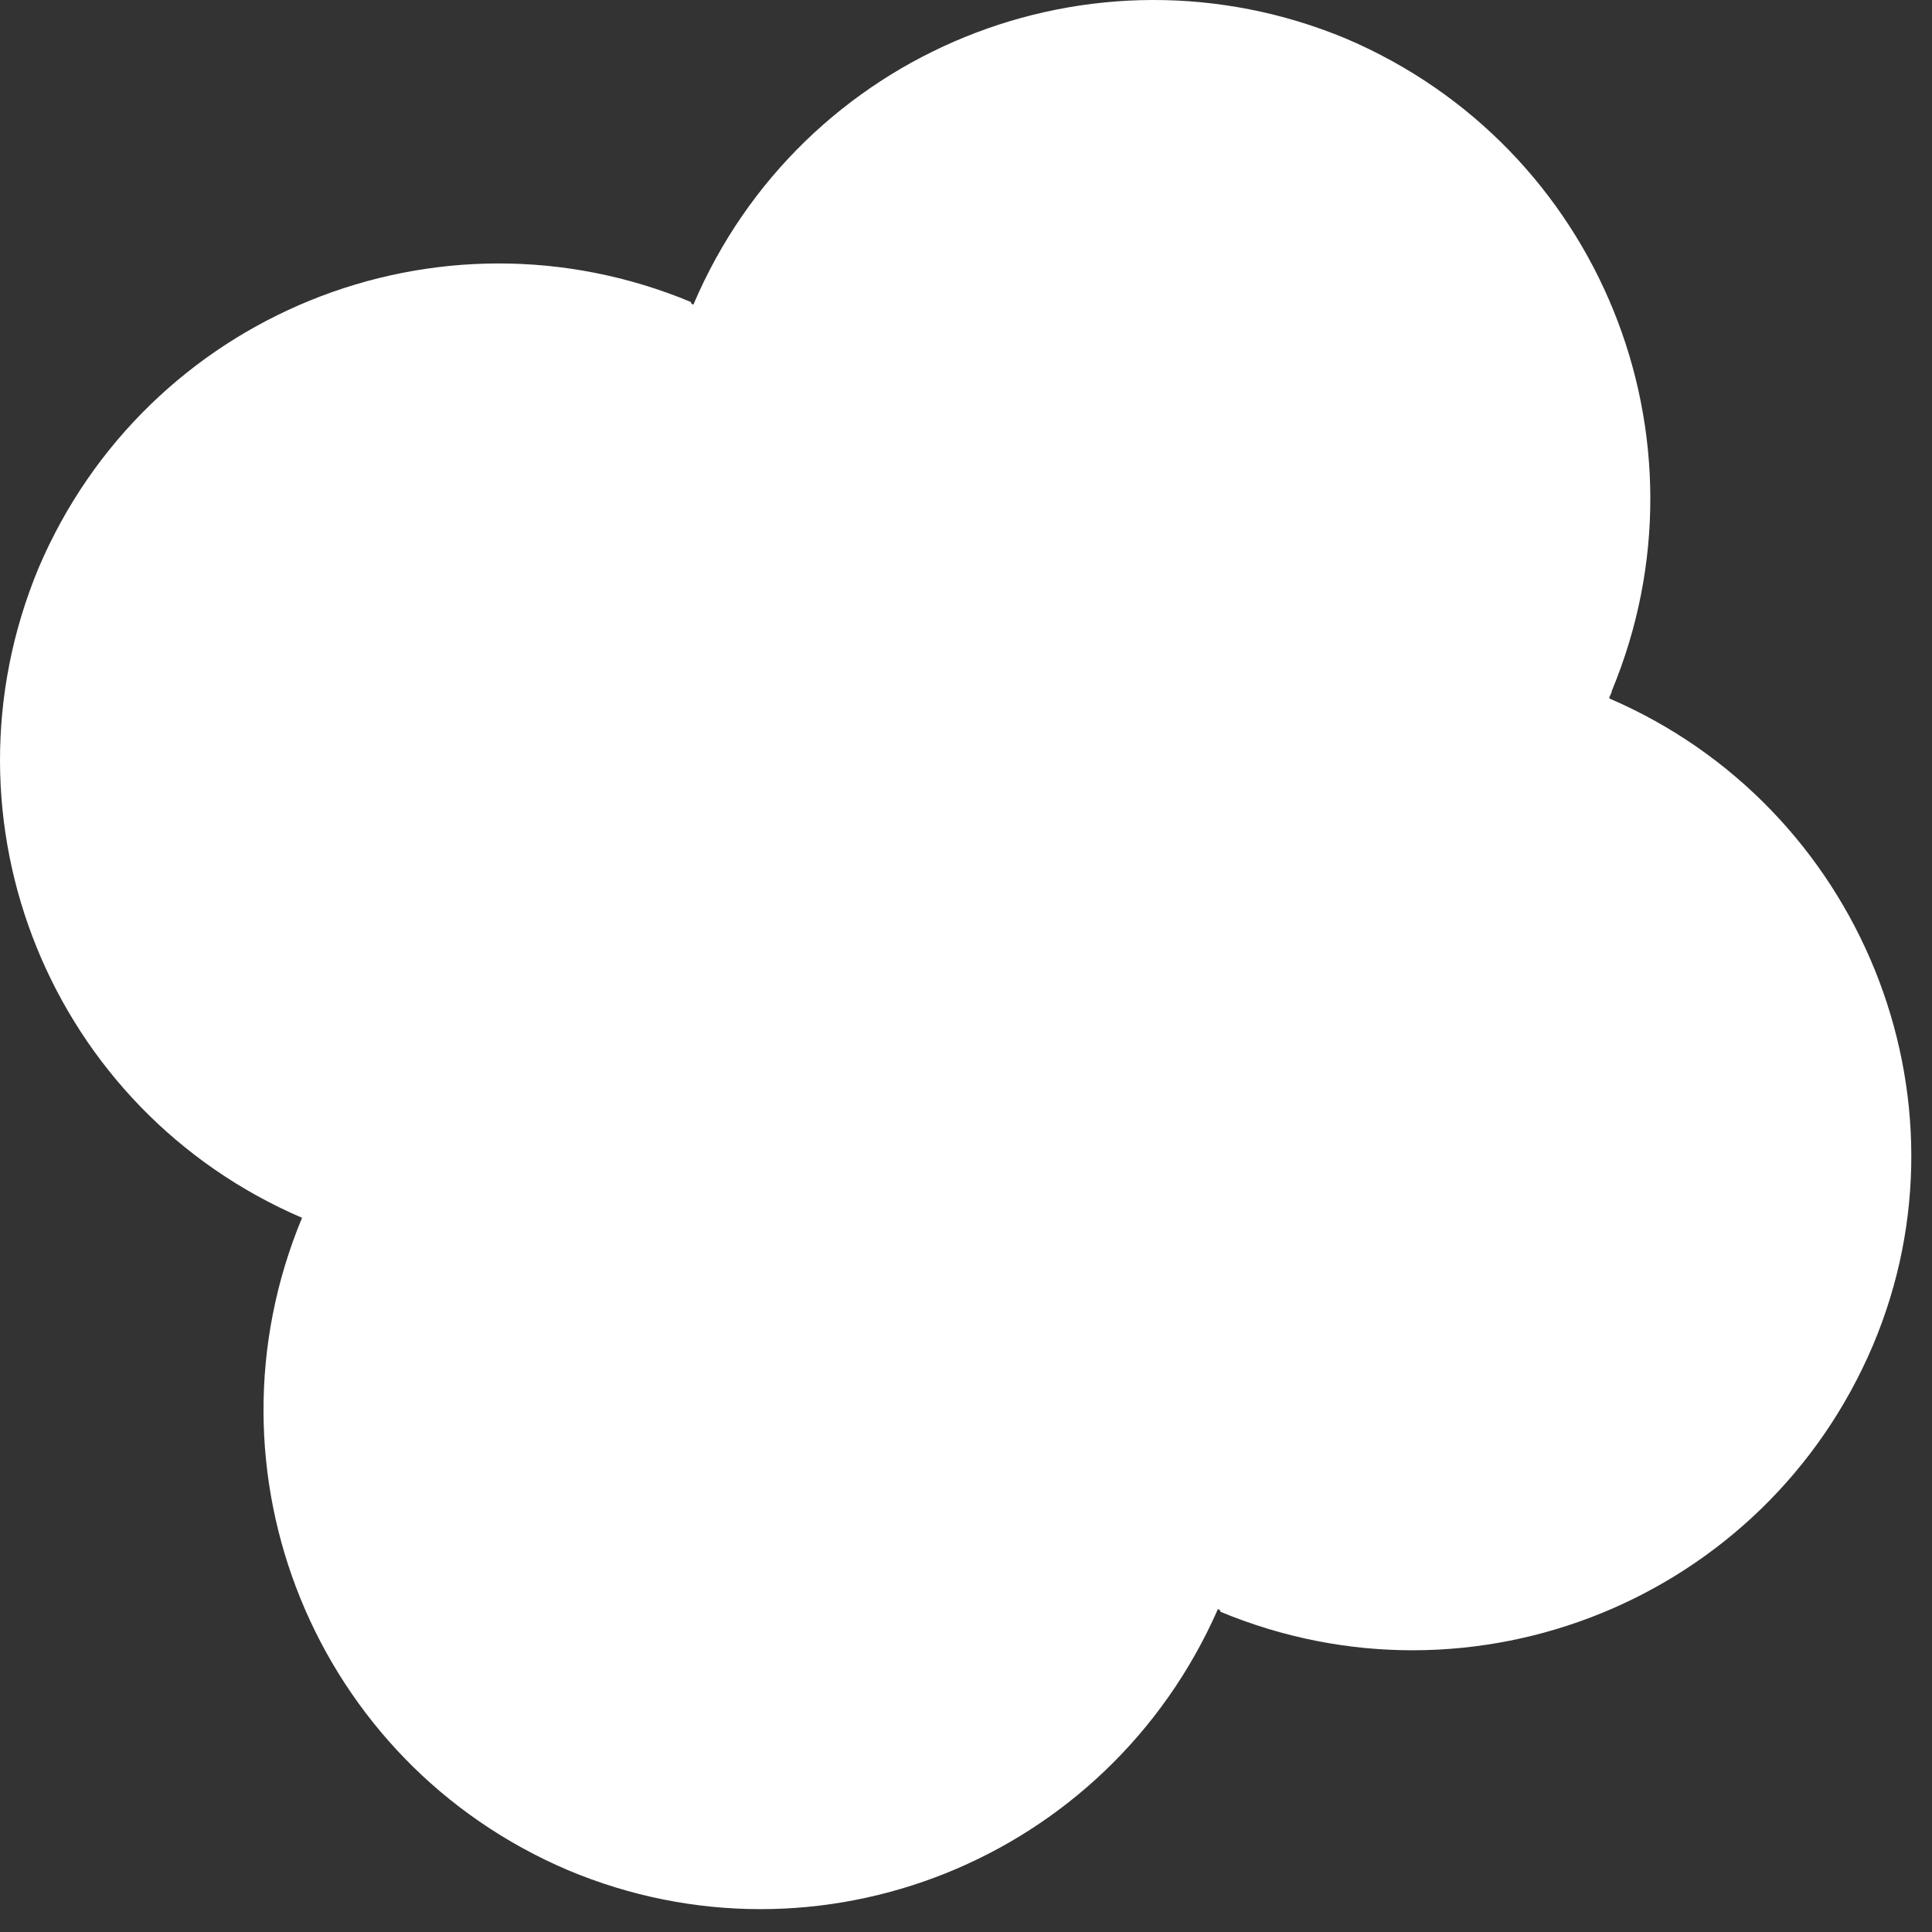 <svg width="77" height="77" viewBox="0 0 77 77" fill="none" xmlns="http://www.w3.org/2000/svg">
<rect x="0" y="0" width="77" height="77" fill="#333333" stroke="none"/>
<path d="M64.138 27.836C64.138 27.736 64.238 27.636 64.238 27.536C68.438 17.436 63.737 5.836 53.638 1.536C43.538 -2.664 31.938 2.036 27.637 12.136C27.637 12.136 27.538 12.136 27.538 12.036C17.438 7.836 5.838 12.536 1.538 22.636C-2.662 32.736 2.038 44.236 12.038 48.536C7.838 58.636 12.538 70.236 22.638 74.536C32.638 78.736 44.138 74.136 48.538 64.136C48.538 64.136 48.638 64.136 48.638 64.236C58.737 68.436 70.338 63.736 74.638 53.636C78.838 43.736 74.138 32.136 64.138 27.836Z" fill="white"/>
</svg>

